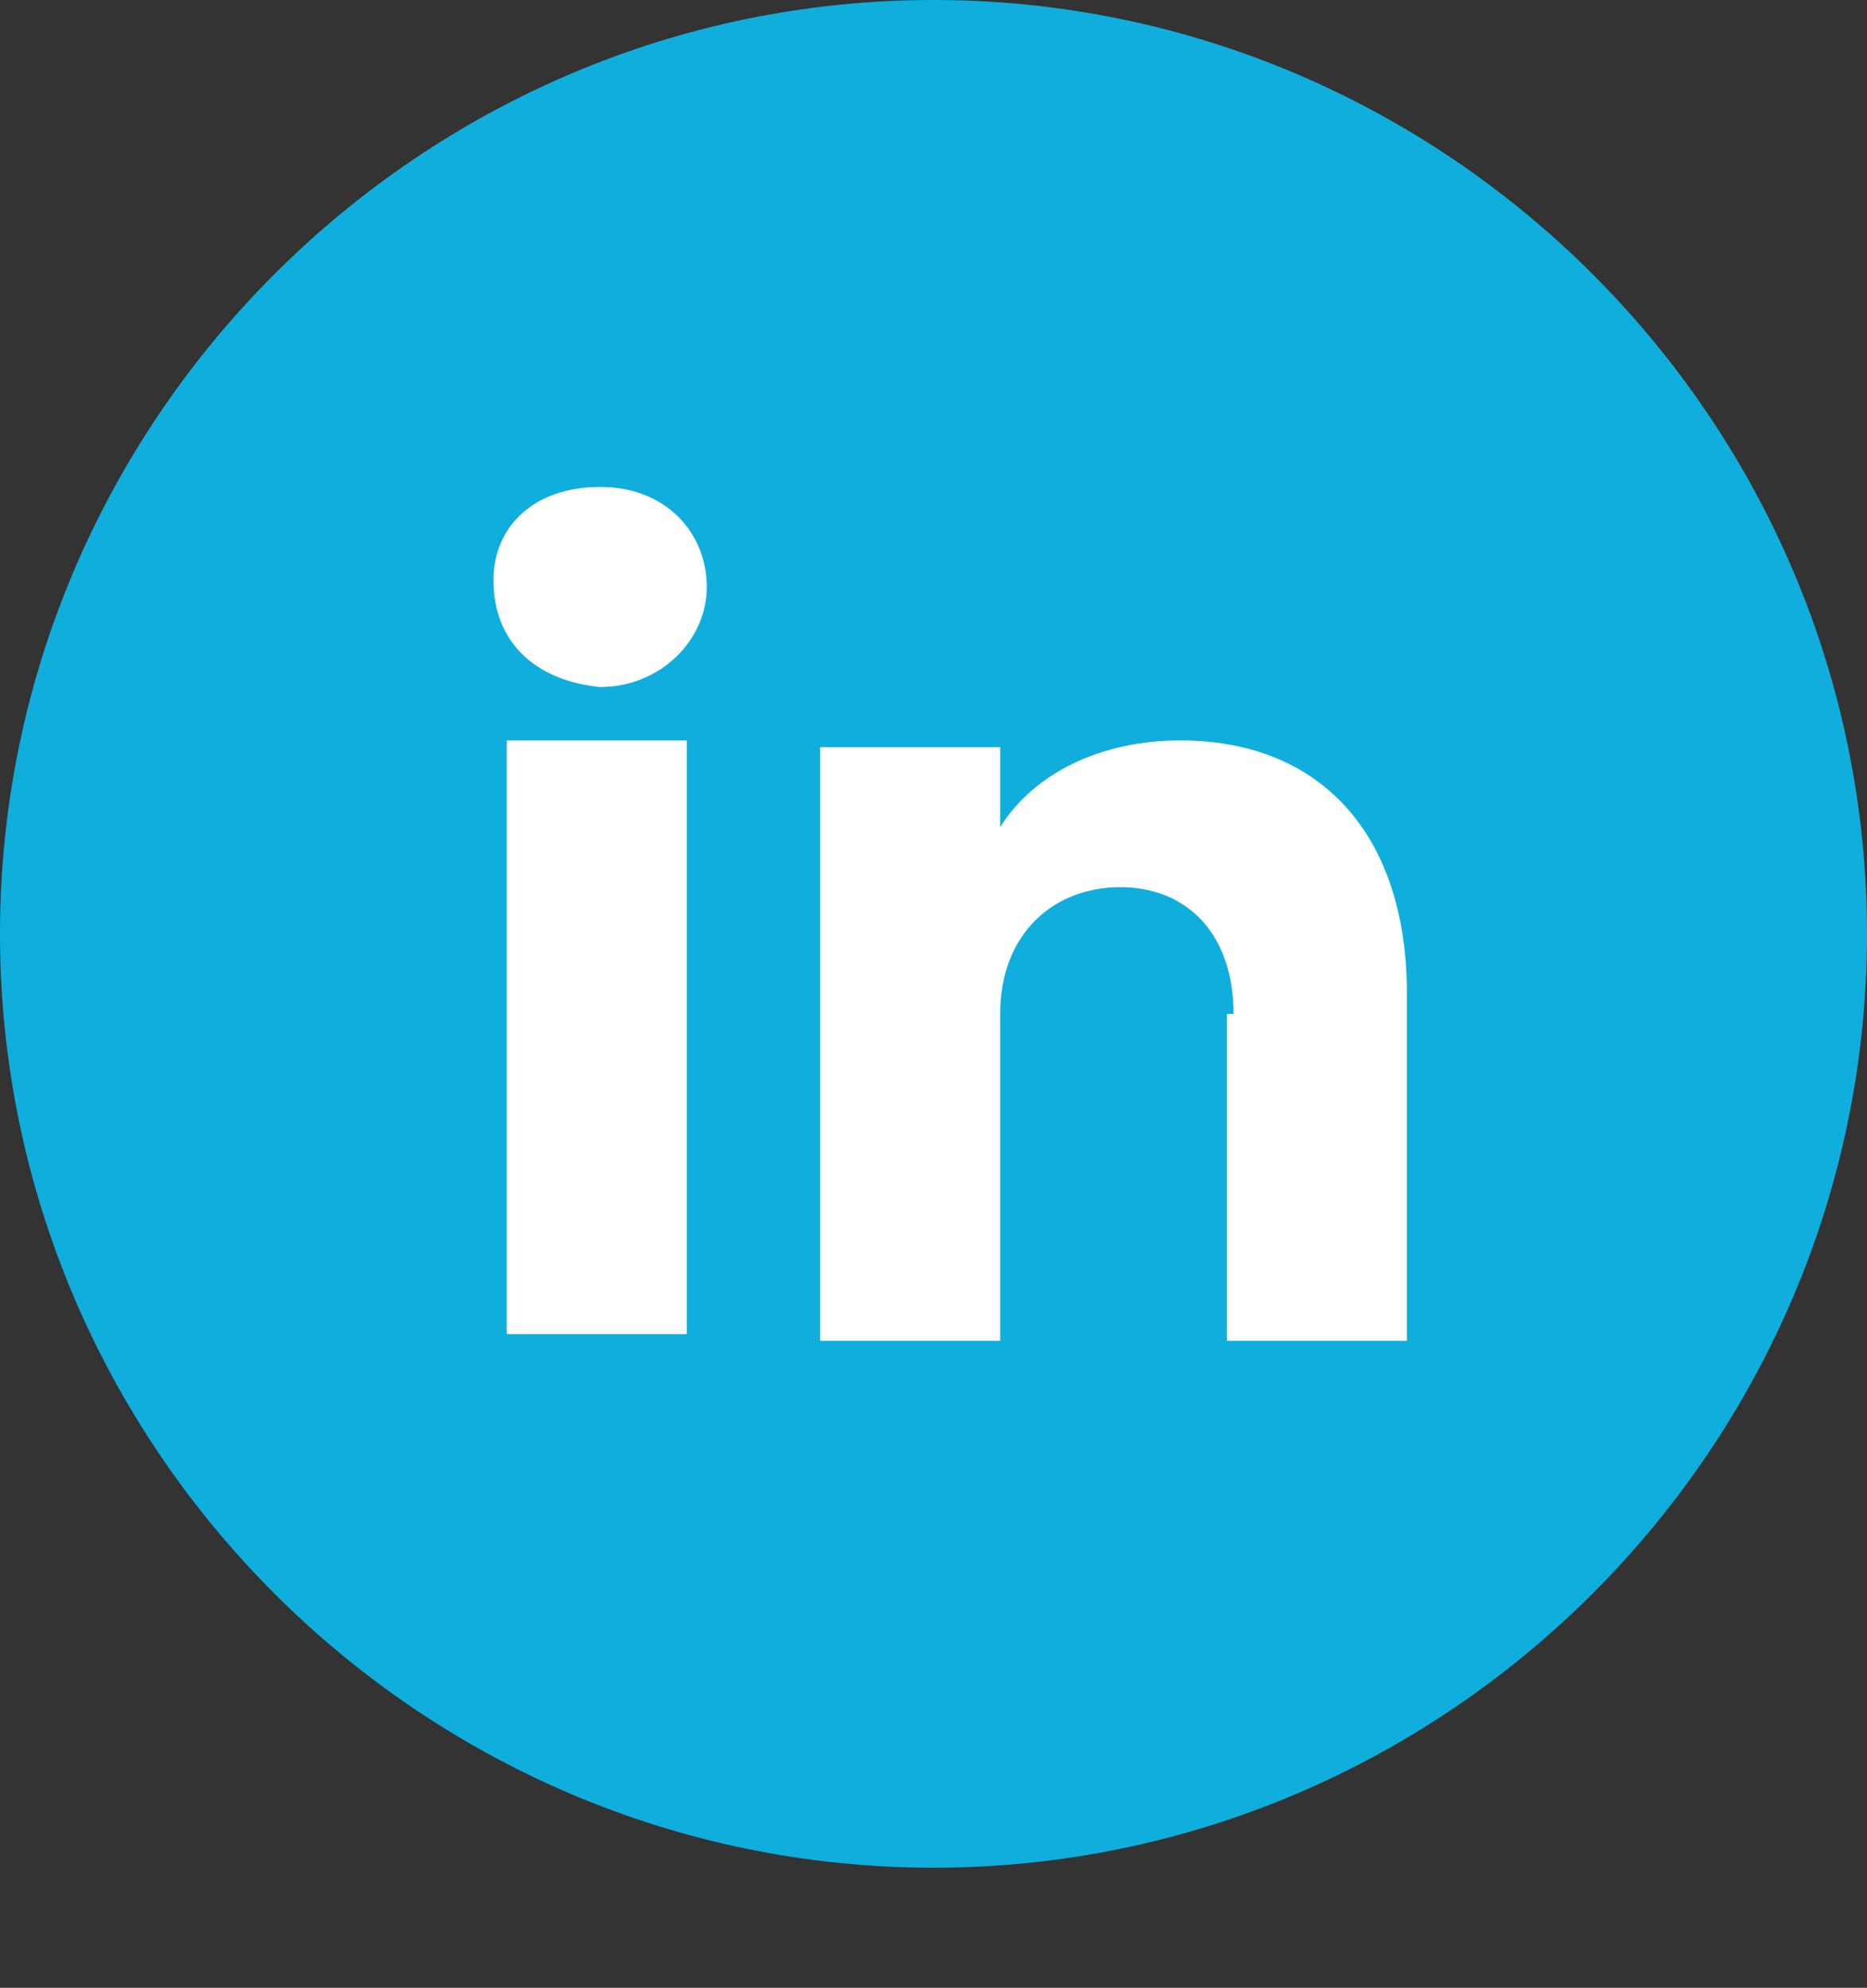 <?xml version="1.0" encoding="utf-8"?>
<!-- Generator: Adobe Illustrator 27.8.0, SVG Export Plug-In . SVG Version: 6.00 Build 0)  -->
<svg version="1.1" id="Layer_2_00000065786806597912054100000002015269100778778045_"
	 xmlns="http://www.w3.org/2000/svg" xmlns:xlink="http://www.w3.org/1999/xlink" x="0px" y="0px" viewBox="0 0 28 29.8"
	 style="enable-background:new 0 0 28 29.8;" xml:space="preserve">
<rect x="0" y="0" width="28" height="29.8" fill="#333333" stroke="none"/>
<style type="text/css">
	.st0{fill:#0FAEDD;}
	.st1{enable-background:new    ;}
	.st2{fill:#FFFFFF;}
</style>
<g id="Layer_1-2">
	<path class="st0" d="M14,28c7.7,0,14-6.3,14-14S21.7,0,14,0S0,6.3,0,14S6.3,28,14,28"/>
	<g class="st1">
		<path class="st2" d="M7.4,8.7C7.4,7.9,8,7.3,9,7.3c1,0,1.6,0.7,1.6,1.5c0,0.8-0.7,1.5-1.6,1.5C8,10.2,7.4,9.6,7.4,8.7z M7.6,11.1
			h2.7v8.9H7.6V11.1z"/>
	</g>
	<g class="st1">
		<path class="st2" d="M18.5,15.2c0-1.2-0.7-1.9-1.7-1.9S15,14,15,15.2v4.9h-2.7v-8.9H15v1.2c0.5-0.8,1.5-1.3,2.7-1.3
			c2.1,0,3.4,1.4,3.4,3.8v5.2h-2.7V15.2z"/>
	</g>
</g>
</svg>
